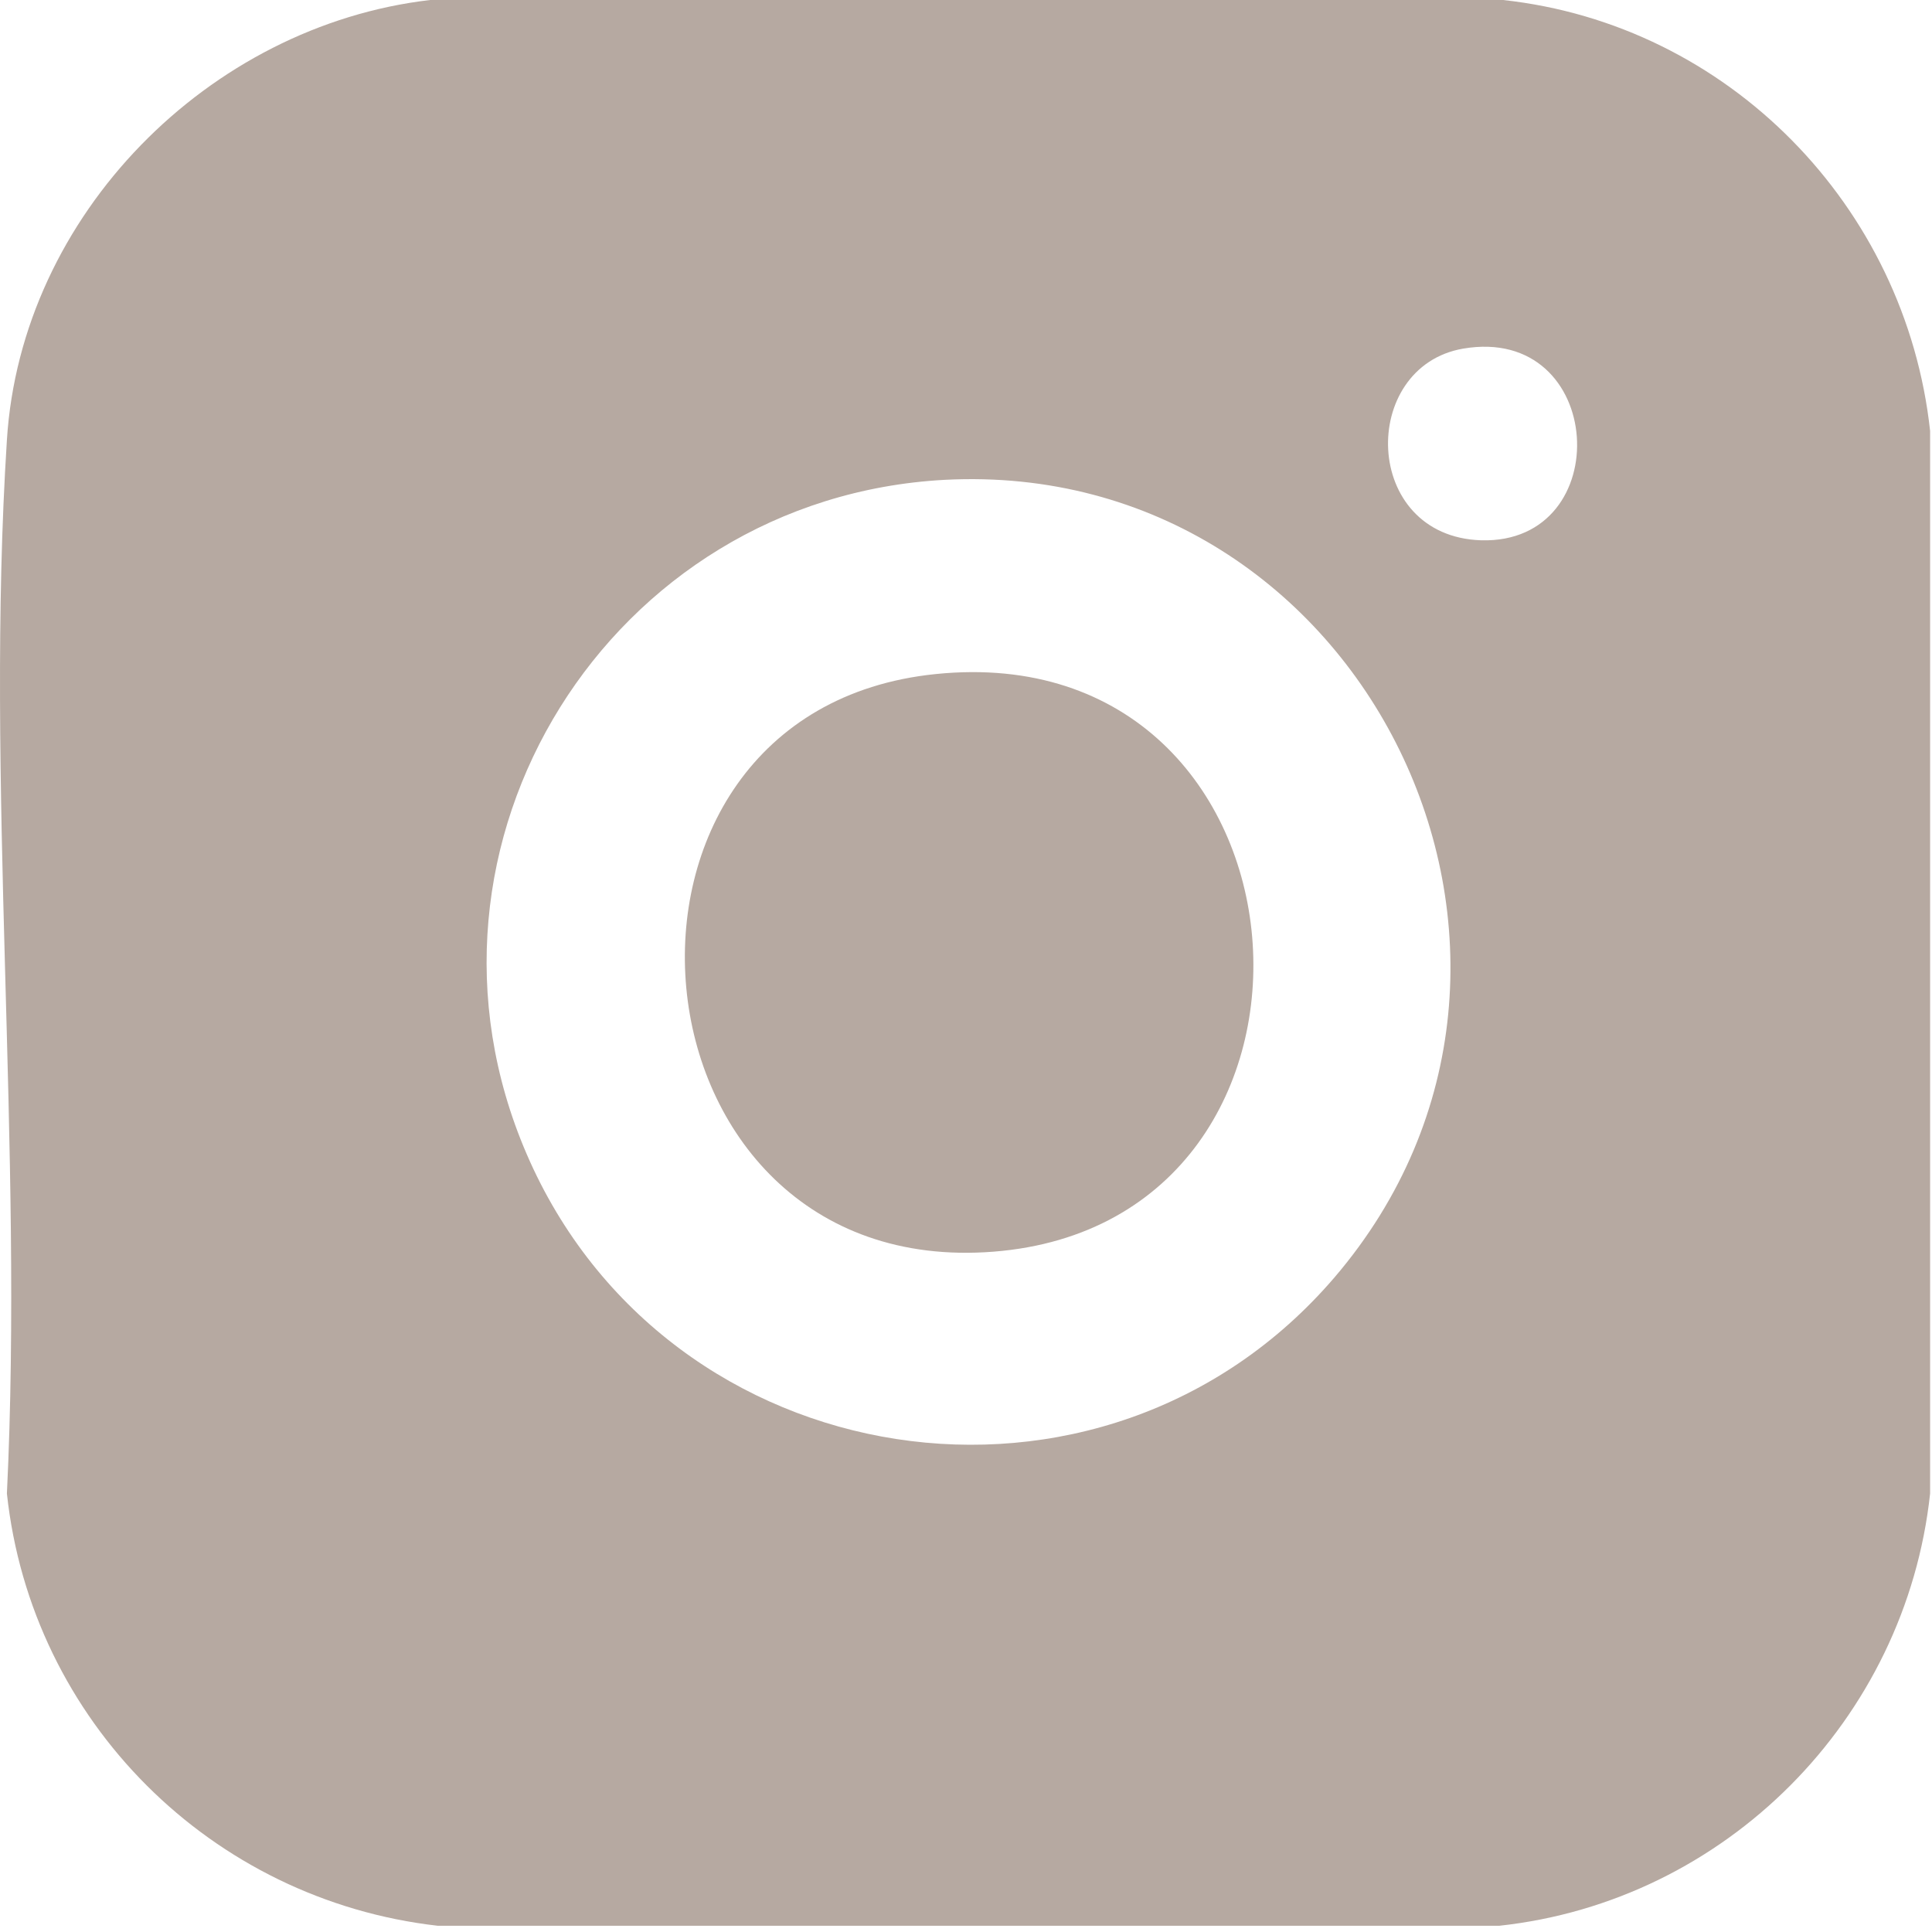<?xml version="1.0" encoding="UTF-8"?> <svg xmlns="http://www.w3.org/2000/svg" width="136" height="136" viewBox="0 0 136 136" fill="none"><path d="M30.279 0H105.802C121.649 1.721 134.146 14.489 135.867 30.336V105.135C134.146 121.073 121.468 133.841 105.53 135.562H30.822C14.884 133.751 2.207 121.163 0.486 105.135C1.663 80.866 -1.053 55.058 0.486 30.97C1.482 15.123 14.703 1.811 30.279 0ZM102.995 24.541C95.66 25.808 95.841 37.762 104.263 38.033C113.862 38.305 113.047 22.82 102.995 24.541ZM66.501 33.777C42.956 35.045 27.653 59.404 37.07 81.228C46.941 104.139 77.639 108.938 93.939 89.922C113.228 67.373 96.022 32.238 66.501 33.777Z" fill="#B6A9A1"></path><path d="M65.867 47.449C93.396 44.642 96.384 86.026 69.942 88.109C43.5 90.191 40.059 50.075 65.867 47.449Z" fill="#B6A9A1"></path></svg> 